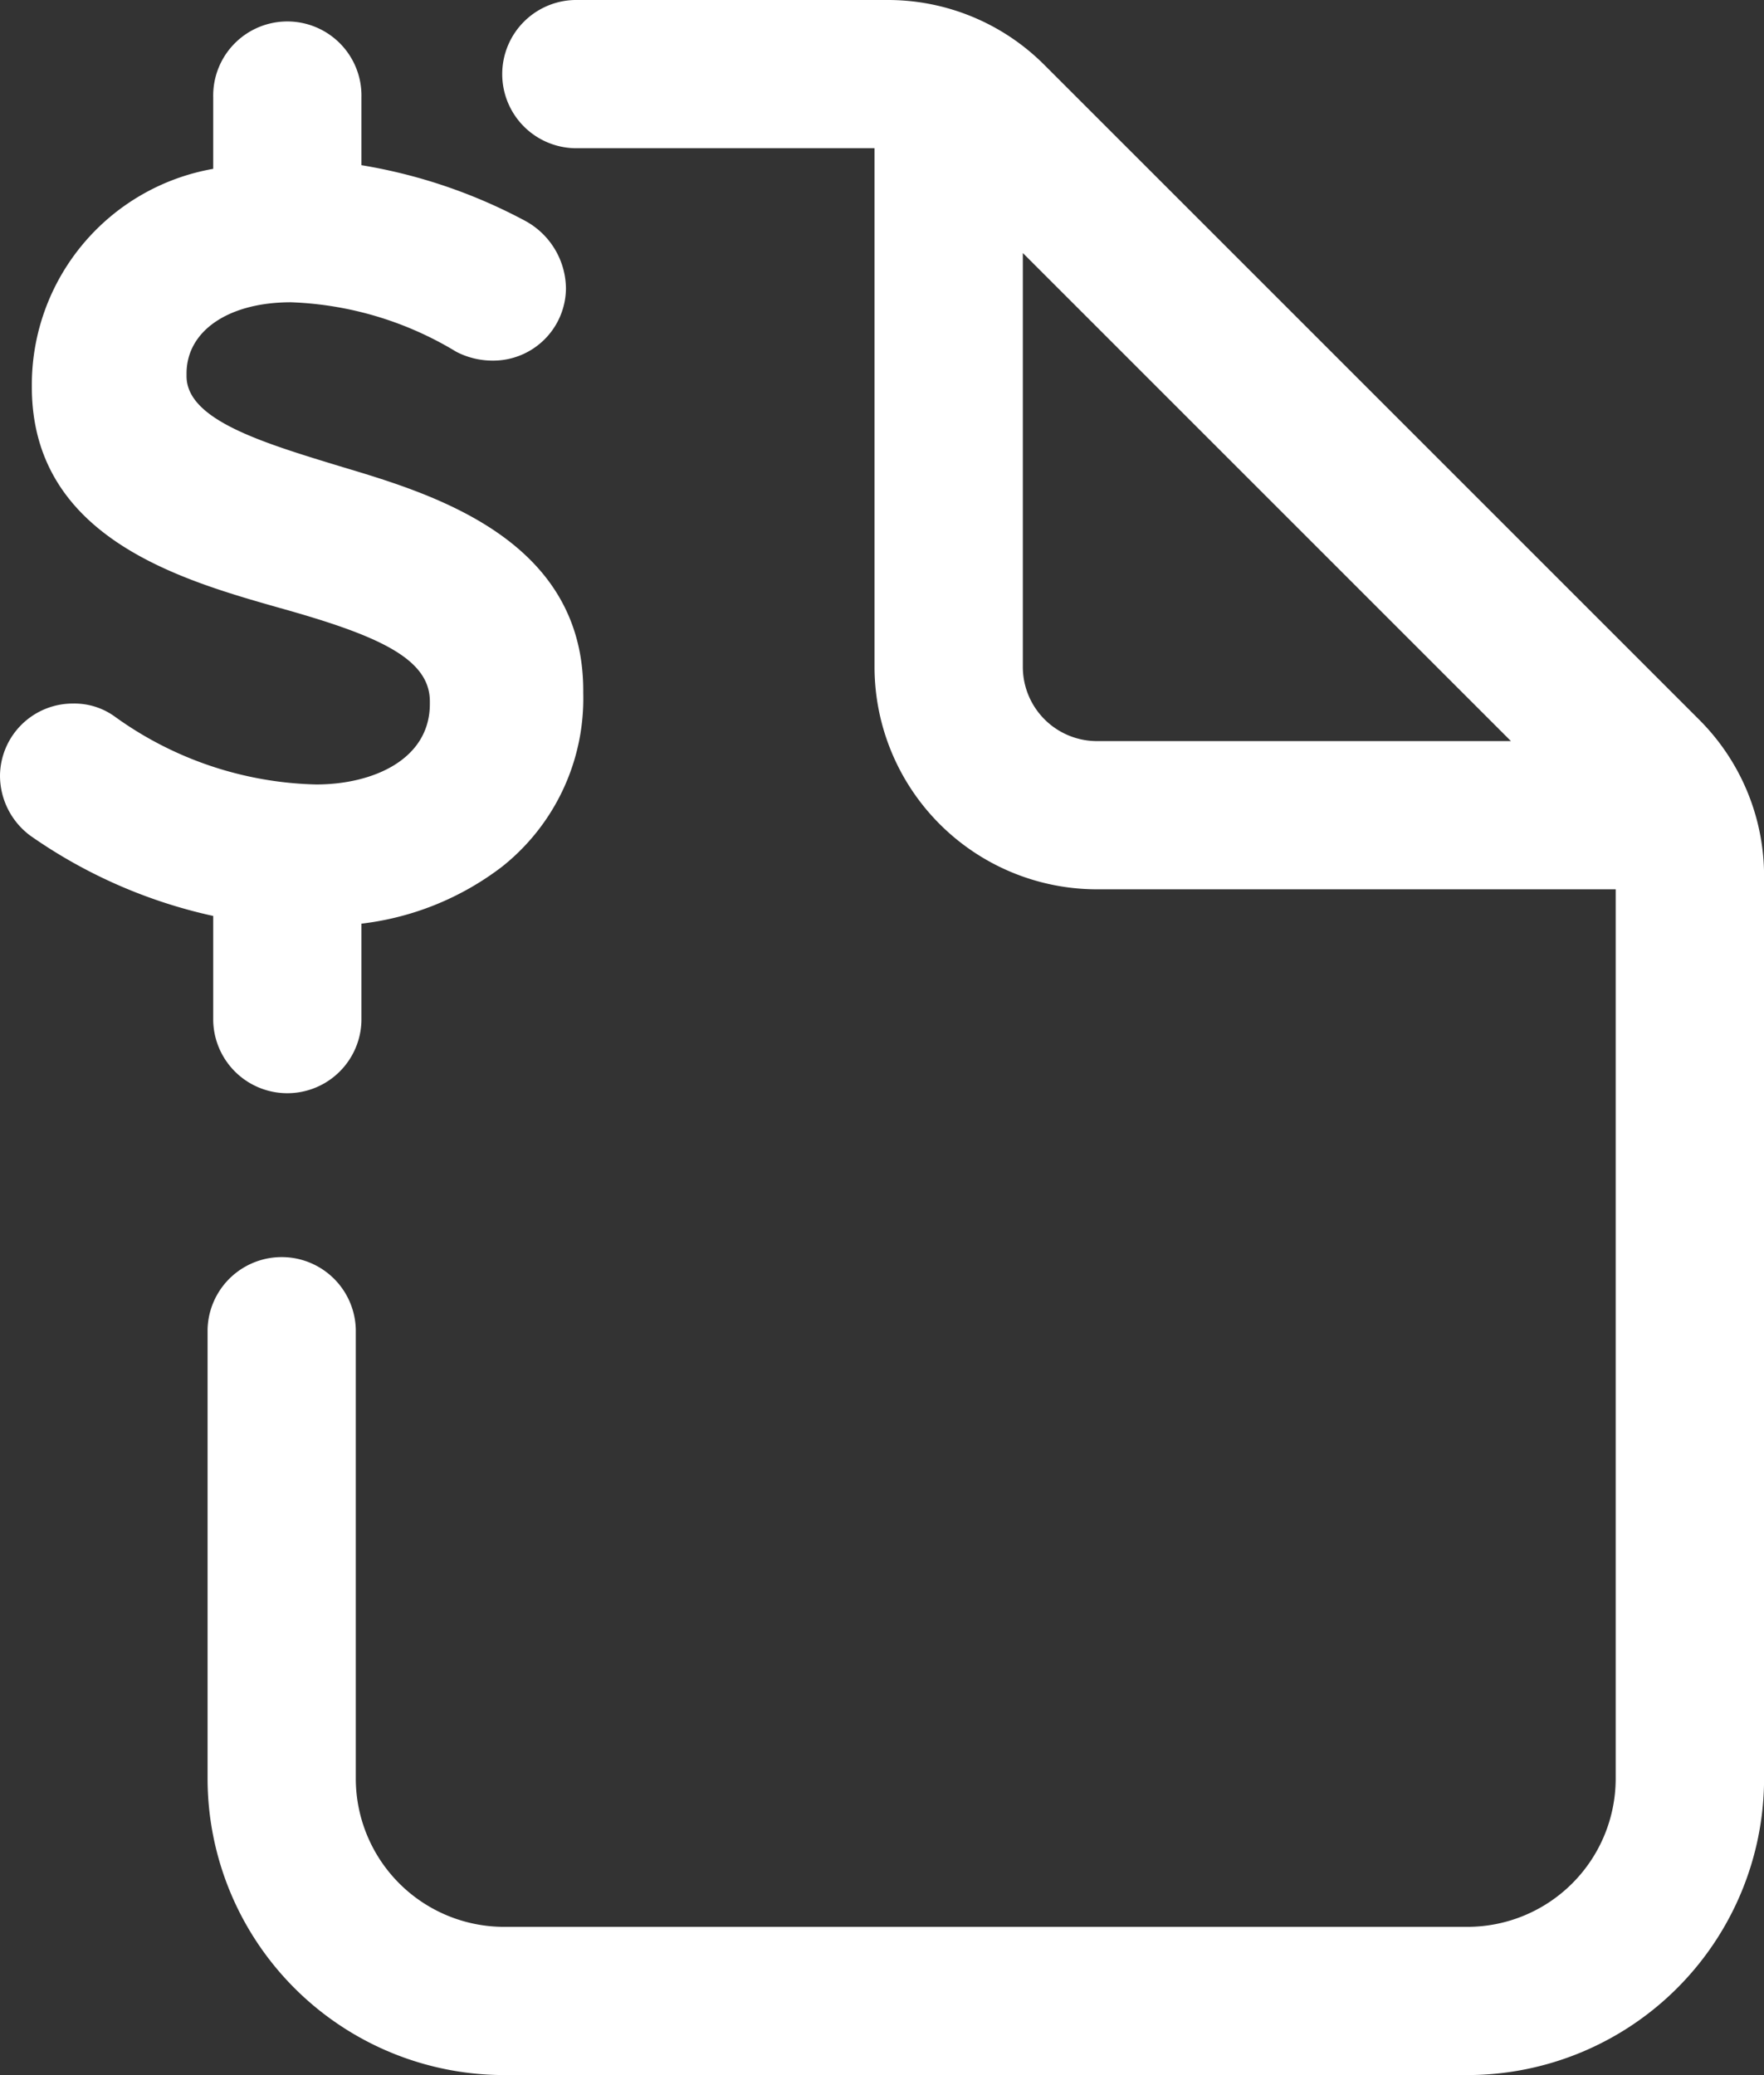 <svg id="proposal-management-process" xmlns="http://www.w3.org/2000/svg" width="44.378" height="52.208" viewBox="0 0 44.378 52.208">
  <rect x="0" y="0" width="44.378" height="52.208" fill="#333333" stroke="none"/>
  <path id="Path_956" data-name="Path 956" d="M132.518,34.1,116.055,17.637A5.557,5.557,0,0,0,112.1,16h-7.779a1.865,1.865,0,1,0,0,3.729h7.458V32.781a5.6,5.6,0,0,0,5.594,5.594h13.052V60.75a3.733,3.733,0,0,1-3.729,3.729H102.458a3.733,3.733,0,0,1-3.729-3.729v-11.3a1.865,1.865,0,0,0-3.729,0v11.3a7.467,7.467,0,0,0,7.458,7.458H126.7a7.467,7.467,0,0,0,7.458-7.458v-22.7A5.557,5.557,0,0,0,132.518,34.1ZM115.51,32.781V22.366l12.28,12.28H117.375A1.867,1.867,0,0,1,115.51,32.781Z" transform="translate(-89.778 -16)" fill="#fff"/>
  <path id="Path_957" data-name="Path 957" d="M55.556,43.462V46.1a1.865,1.865,0,0,0,3.729,0V43.656a7.2,7.2,0,0,0,3.532-1.429,5.4,5.4,0,0,0,2.048-4.369v-.067c0-3.807-3.786-4.943-6.045-5.62l-.066-.02c-1.989-.605-3.869-1.177-3.869-2.27v-.067c0-1.072,1.055-1.792,2.626-1.792a8.6,8.6,0,0,1,4.154,1.242l.034.018a1.993,1.993,0,0,0,.885.208,1.832,1.832,0,0,0,1.846-1.813A1.957,1.957,0,0,0,63.452,26l-.028-.016a13.3,13.3,0,0,0-4.139-1.411V22.865a1.865,1.865,0,1,0-3.729,0v1.8a5.516,5.516,0,0,0-4.563,5.42v.067c0,3.79,3.746,4.853,6.227,5.558,2.455.686,3.786,1.264,3.786,2.352v.067c0,1.4-1.436,2.025-2.86,2.025a9,9,0,0,1-5.055-1.7,1.734,1.734,0,0,0-1.053-.336,1.832,1.832,0,0,0-1.846,1.813,1.882,1.882,0,0,0,.765,1.513h0A12.764,12.764,0,0,0,55.556,43.462Z" transform="translate(-50.192 -20.417)" fill="#fff"/>
</svg>
